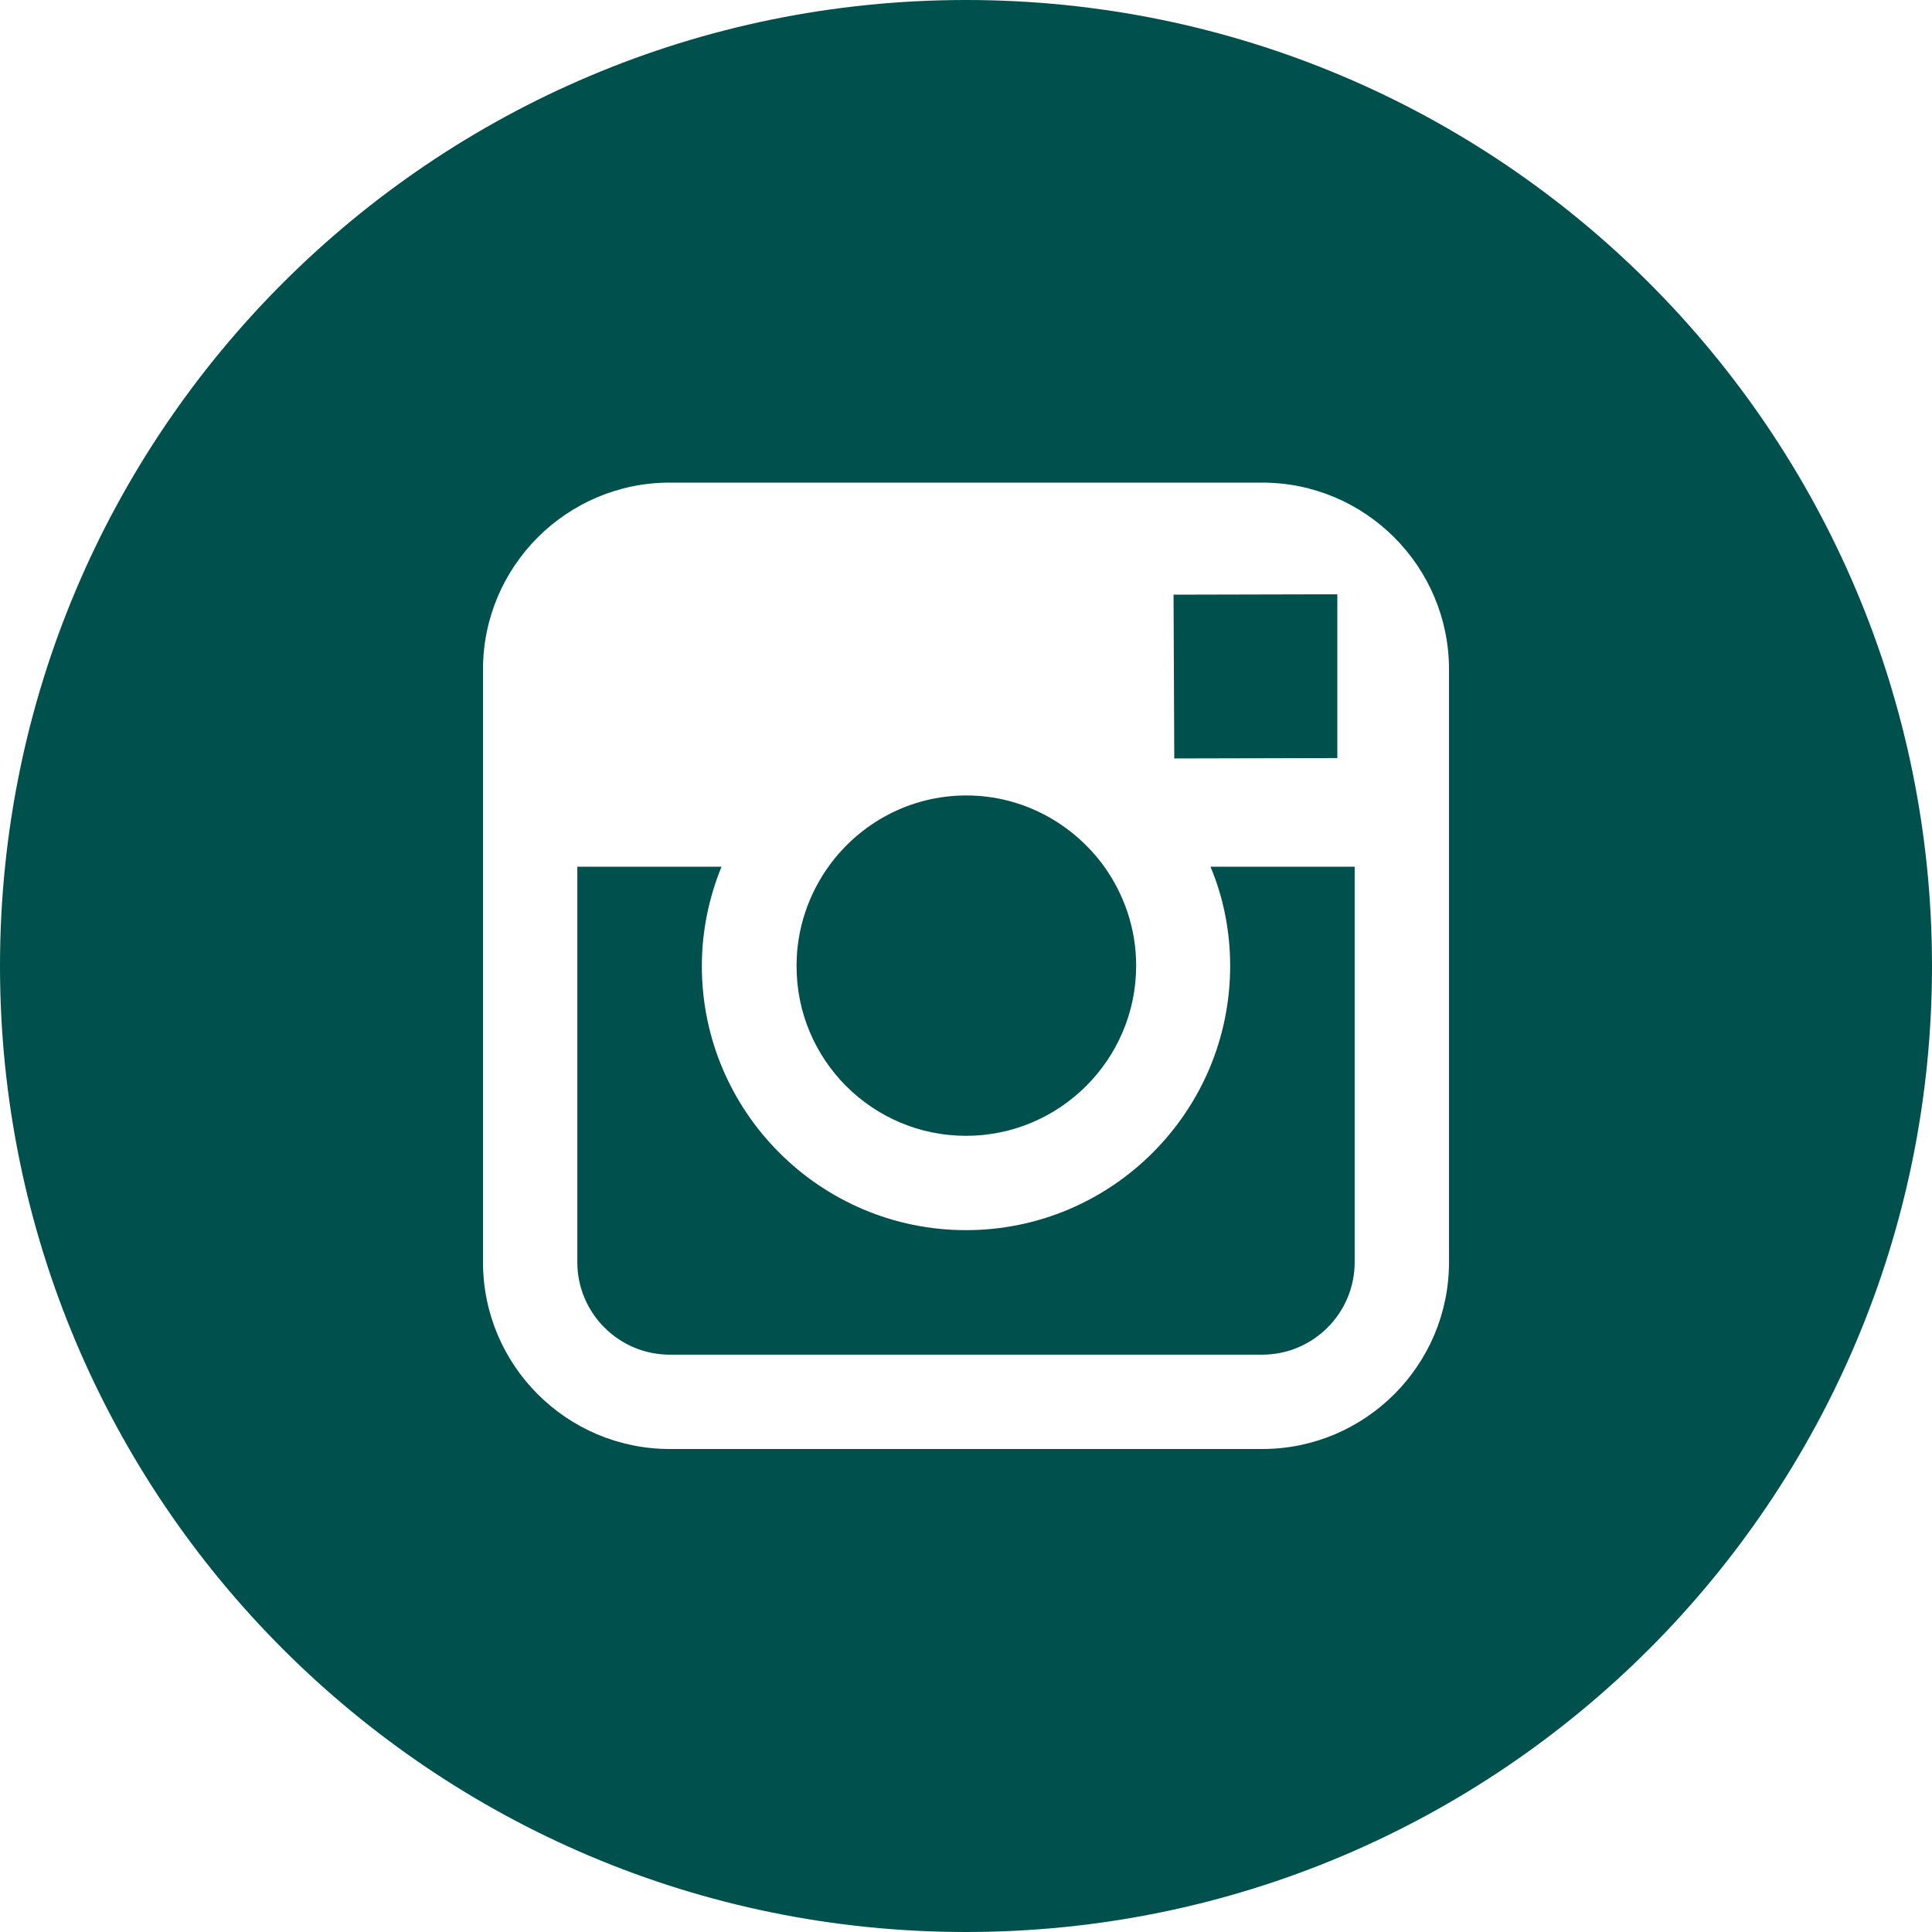 <svg width="40" height="40" viewBox="0 0 40 40" fill="none" xmlns="http://www.w3.org/2000/svg">
<g clip-path="url(#clip0_52_354)">
<path d="M20 23.516C21.938 23.516 23.523 21.938 23.523 19.992C23.523 19.227 23.273 18.516 22.859 17.938C22.219 17.055 21.18 16.469 20.008 16.469C18.836 16.469 17.797 17.047 17.156 17.938C16.742 18.516 16.492 19.227 16.492 19.992C16.484 21.938 18.062 23.516 20 23.516Z" fill="#00514E"></path>
<path d="M27.688 15.695V12.742V12.305H27.25L24.297 12.312L24.312 15.703L27.688 15.695Z" fill="#00514E"></path>
<path d="M25.469 20C25.469 23.016 23.016 25.469 20 25.469C16.984 25.469 14.531 23.016 14.531 20C14.531 19.273 14.68 18.578 14.938 17.945H11.953V26.133C11.953 27.188 12.812 28.047 13.867 28.047H26.133C27.188 28.047 28.047 27.188 28.047 26.133V17.945H25.062C25.328 18.578 25.469 19.273 25.469 20Z" fill="#00514E"></path>
<path d="M20 0C8.953 0 0 8.953 0 20C0 31.047 8.953 40 20 40C31.047 40 40 31.047 40 20C40 8.953 31.047 0 20 0ZM30 17.945V26.133C30 28.266 28.266 30 26.133 30H13.867C11.734 30 10 28.266 10 26.133V17.945V13.859C10 11.727 11.734 9.992 13.867 9.992H26.133C28.266 9.992 30 11.727 30 13.859V17.945Z" fill="#00514E"></path>
</g>
<defs>
<clipPath id="clip0_52_354">
<rect width="40" height="40" fill="white"></rect>
</clipPath>
</defs>
</svg>
